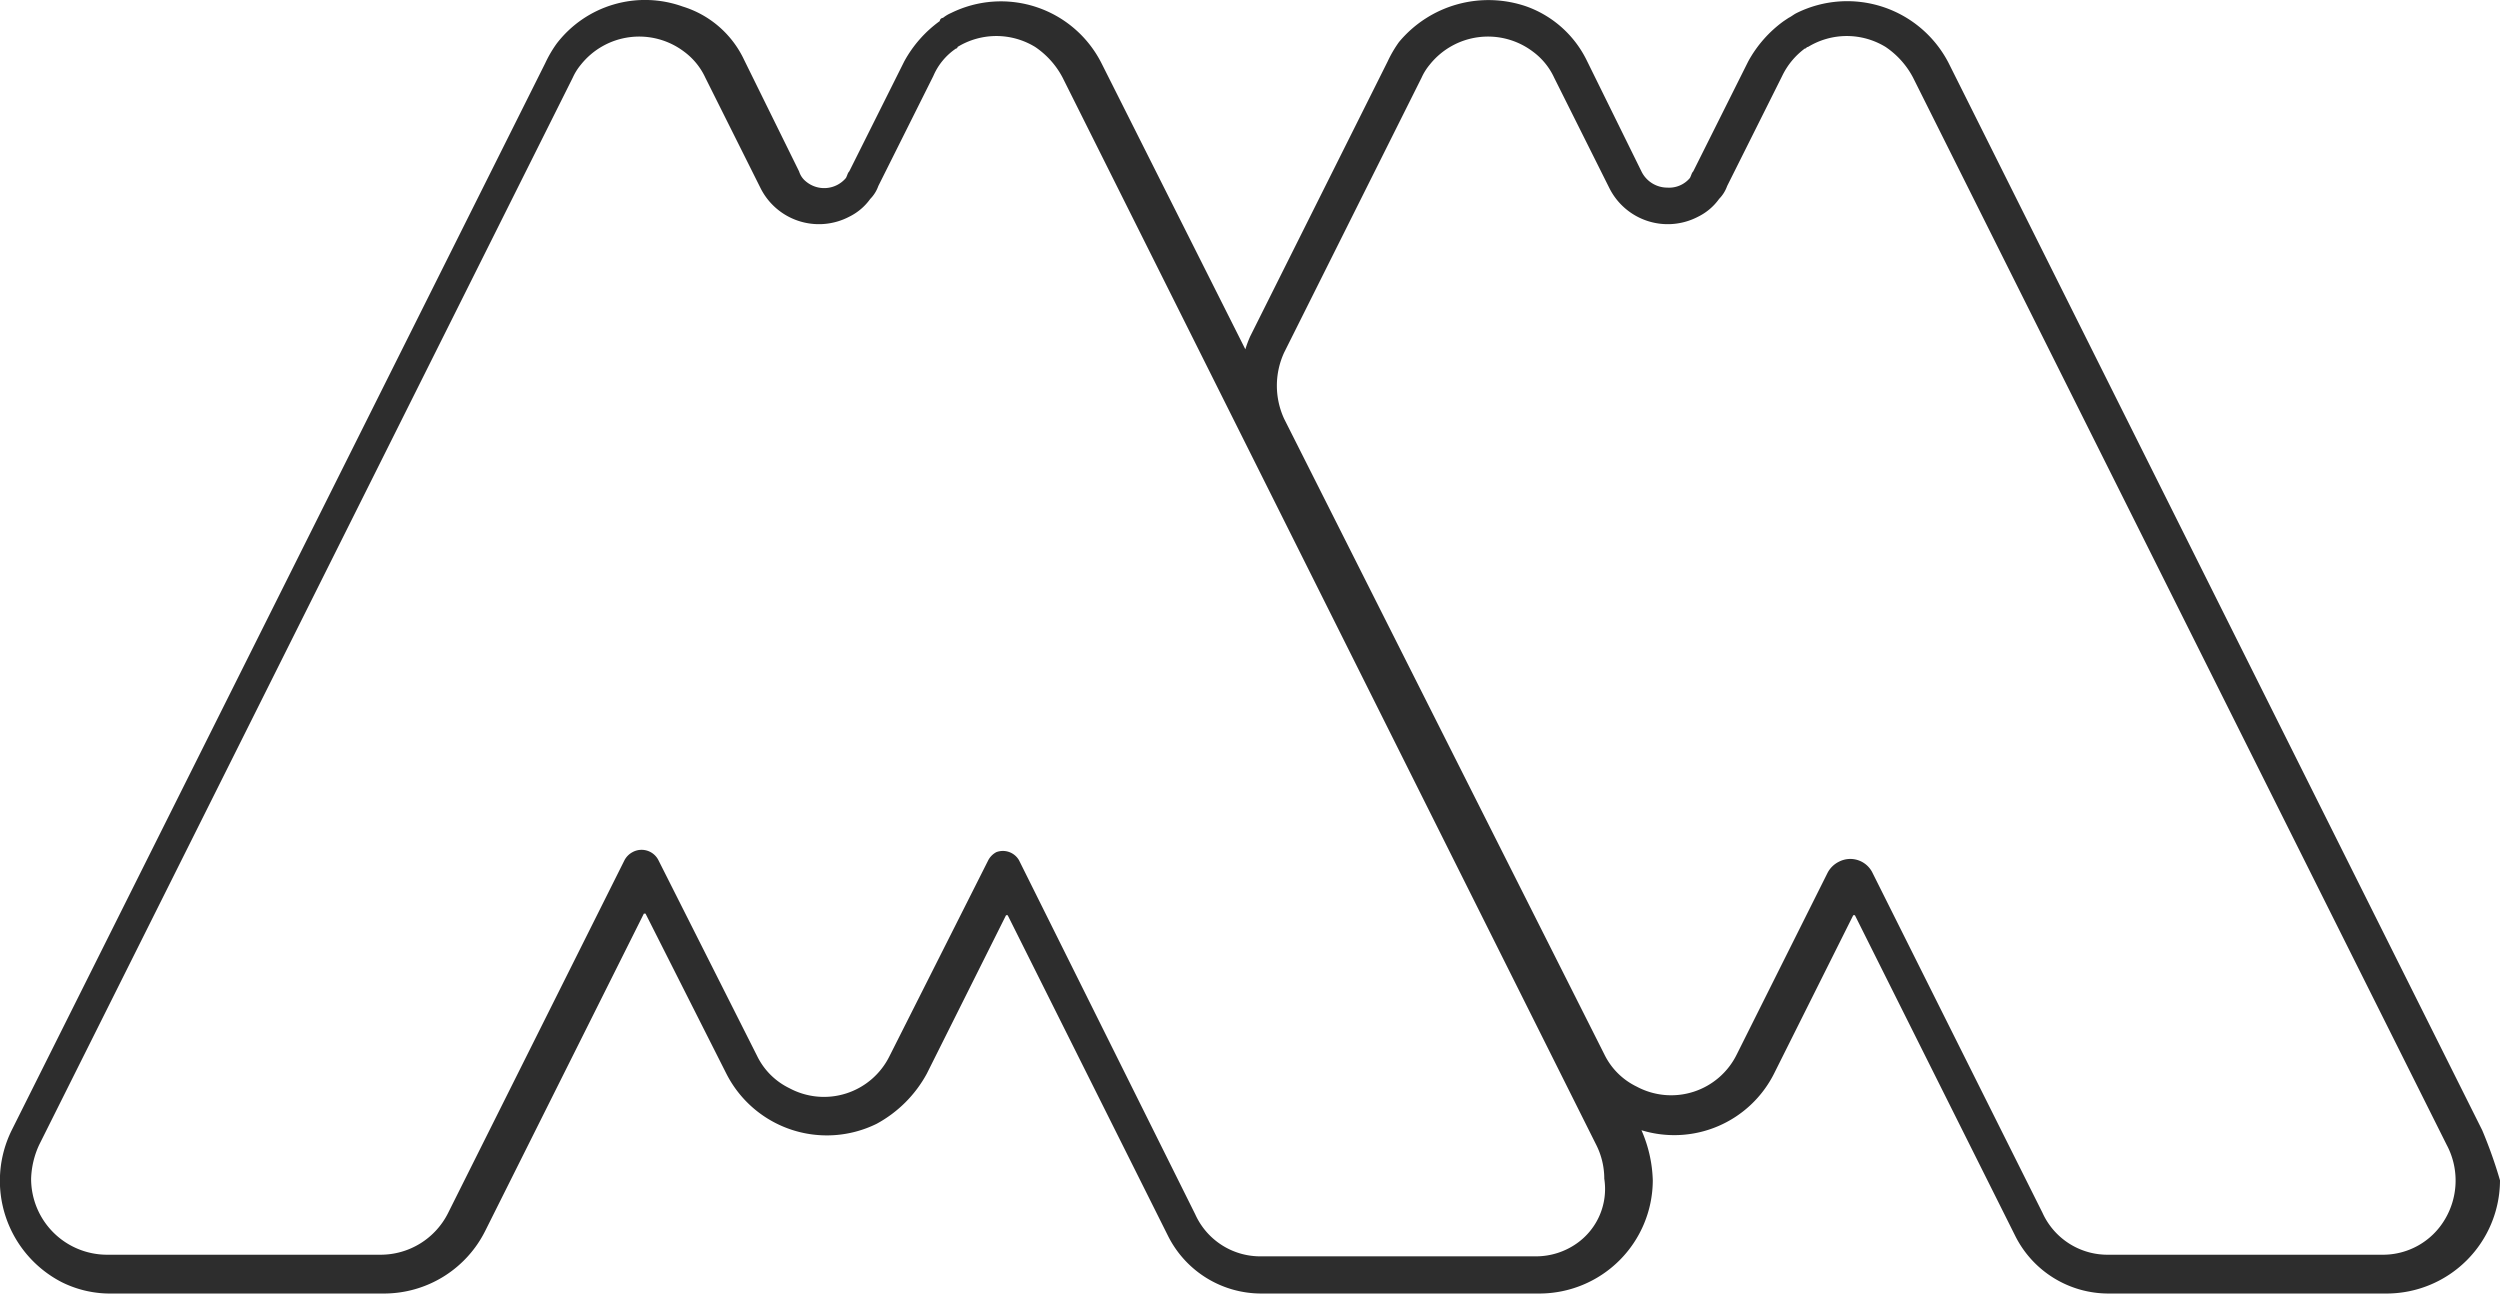 <svg xmlns="http://www.w3.org/2000/svg" width="154.624" height="80.004" viewBox="0 0 154.624 80.004">
  <g id="logo_final" transform="translate(-879.356 -48.05)">
    <g id="logo" transform="translate(861.48 -49.046)">
      <path id="Trazado_21" d="M171.4,167l-33-66a7.053,7.053,0,0,0-9.4-3.1c-.2.1-.3.2-.5.3l-.3.2a7.509,7.509,0,0,0-2.2,2.5l-3.4,6.8c-.1.1-.1.2-.2.4a1.678,1.678,0,0,1-1.4.6,1.781,1.781,0,0,1-1.6-1l-3.4-6.9a6.646,6.646,0,0,0-3.7-3.3,7.2,7.2,0,0,0-7.9,2.2,7.458,7.458,0,0,0-.7,1.2l-8.5,17a6.891,6.891,0,0,0-.3.8L86,101a6.967,6.967,0,0,0-9.3-3.1,2.186,2.186,0,0,0-.5.3.215.215,0,0,0-.2.2h0a7.509,7.509,0,0,0-2.2,2.5l-3.4,6.8c-.1.1-.1.2-.2.4a1.757,1.757,0,0,1-2.5.2,1.275,1.275,0,0,1-.4-.6l-3.4-6.9a6.209,6.209,0,0,0-3.8-3.3,6.884,6.884,0,0,0-7.8,2.3,7.459,7.459,0,0,0-.7,1.2l-8.5,17L18.6,167a7.053,7.053,0,0,0,3.1,9.4,6.7,6.7,0,0,0,3.1.7H41.6a7,7,0,0,0,6.3-3.9l9.8-19.6h.1l5,9.9a6.967,6.967,0,0,0,9.3,3.1,7.709,7.709,0,0,0,3.1-3.1l4.9-9.8h.1l9.9,19.8a6.446,6.446,0,0,0,5.8,3.6h17.2a7.02,7.02,0,0,0,7-7,8.245,8.245,0,0,0-.7-3.1h0a6.911,6.911,0,0,0,8.2-3.5l4.9-9.8h.1l9.9,19.8a6.446,6.446,0,0,0,5.8,3.6h17.2a7.02,7.02,0,0,0,7-7,28.265,28.265,0,0,0-1.1-3.1Zm-56,7a4.376,4.376,0,0,1-2.5.8h-17a4.413,4.413,0,0,1-4.1-2.6L80.9,150.3a1.15,1.15,0,0,0-1.4-.5,1.205,1.205,0,0,0-.5.5l-6.1,12.1a4.518,4.518,0,0,1-6.2,2,4.308,4.308,0,0,1-2-2l-6.1-12.1a1.165,1.165,0,0,0-1.6-.5,1.205,1.205,0,0,0-.5.5L45.6,172.1a4.664,4.664,0,0,1-4.2,2.6H24.5a4.7,4.7,0,0,1-4.7-4.7,5.374,5.374,0,0,1,.5-2.1l24.5-49,8.5-17a3.508,3.508,0,0,1,.5-.8,4.608,4.608,0,0,1,6.4-.8,4.172,4.172,0,0,1,1.3,1.6l3.4,6.8a4.038,4.038,0,0,0,5.5,1.8,3.482,3.482,0,0,0,1.3-1.1,2.177,2.177,0,0,0,.5-.8l3.4-6.8a3.907,3.907,0,0,1,1.4-1.7.1.1,0,0,0,.1-.1,4.6,4.6,0,0,1,4.8,0,5.194,5.194,0,0,1,1.7,1.9l33,66a4.648,4.648,0,0,1,.5,2.1,4.116,4.116,0,0,1-1.7,4Zm53.7-1.5a4.447,4.447,0,0,1-3.9,2.2H148.3a4.413,4.413,0,0,1-4.1-2.6l-10.5-21a1.528,1.528,0,0,0-2.1-.7,1.575,1.575,0,0,0-.7.7l-5.6,11.2a4.518,4.518,0,0,1-6.2,2,4.308,4.308,0,0,1-2-2L97.3,123a4.894,4.894,0,0,1,0-4.1l8.5-17a3.508,3.508,0,0,1,.5-.8,4.608,4.608,0,0,1,6.4-.8,4.172,4.172,0,0,1,1.3,1.6l3.4,6.8a4.038,4.038,0,0,0,5.5,1.8,3.482,3.482,0,0,0,1.3-1.1,2.177,2.177,0,0,0,.5-.8l3.4-6.8a4.573,4.573,0,0,1,1.4-1.7c.1,0,.1-.1.2-.1a4.6,4.6,0,0,1,4.8,0,5.194,5.194,0,0,1,1.7,1.9l33,66A4.688,4.688,0,0,1,169.1,172.5Z" fill="#2d2d2d"/>
    </g>
  </g>
</svg>
